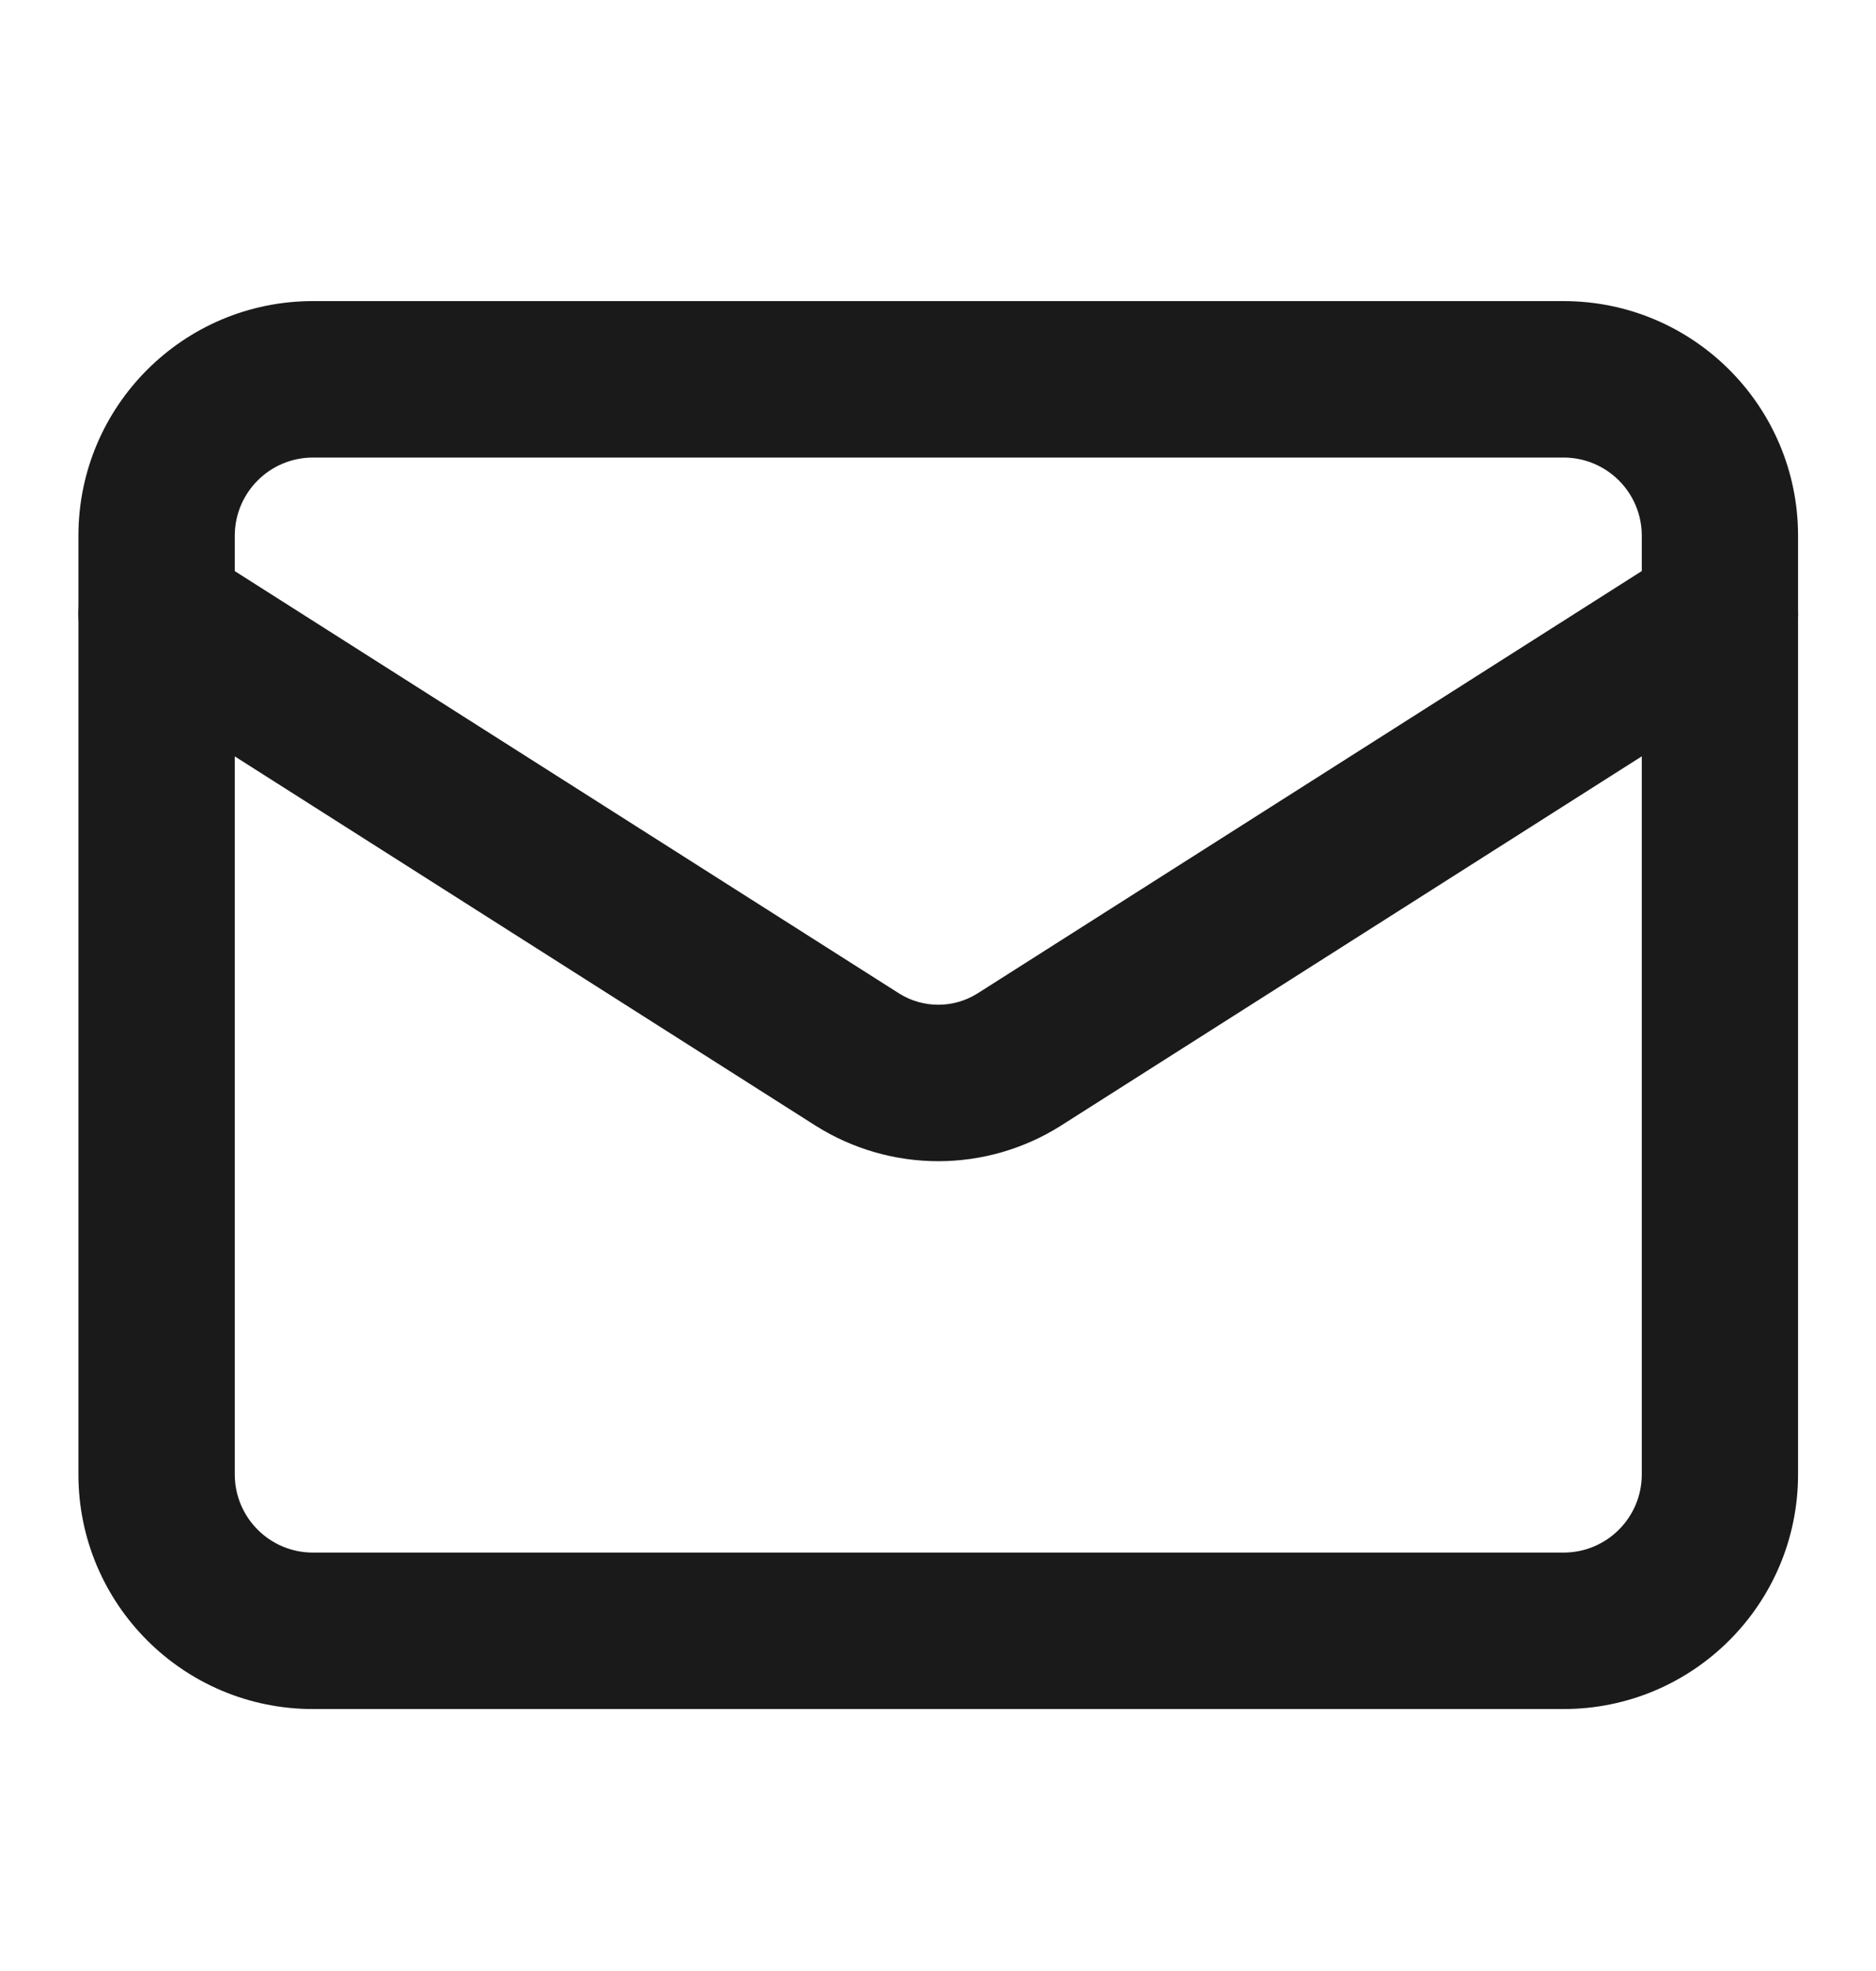 <svg width="20" height="21" viewBox="0 0 20 21" fill="none" xmlns="http://www.w3.org/2000/svg">
<g id="li:mail">
<path id="Vector" fill-rule="evenodd" clip-rule="evenodd" d="M3.336 4.875C2.876 4.875 2.503 5.248 2.503 5.708V15.709C2.503 16.169 2.876 16.542 3.336 16.542H16.669C17.13 16.542 17.503 16.169 17.503 15.709V5.708C17.503 5.248 17.13 4.875 16.669 4.875H3.336ZM0.836 5.708C0.836 4.328 1.955 3.208 3.336 3.208H16.669C18.05 3.208 19.169 4.328 19.169 5.708V15.709C19.169 17.089 18.05 18.209 16.669 18.209H3.336C1.955 18.209 0.836 17.089 0.836 15.709V5.708Z" fill="#1A1A1A"/>
<path id="Vector_2" fill-rule="evenodd" clip-rule="evenodd" d="M0.966 6.095C1.213 5.707 1.728 5.592 2.116 5.839L9.589 10.587C9.713 10.664 9.856 10.705 10.003 10.705C10.149 10.705 10.293 10.664 10.417 10.587C10.417 10.586 10.418 10.586 10.419 10.586L17.889 5.839C18.277 5.592 18.793 5.707 19.039 6.095C19.286 6.483 19.171 6.998 18.783 7.245L11.303 11.998C10.914 12.242 10.463 12.372 10.003 12.372C9.543 12.372 9.092 12.242 8.702 11.998L8.697 11.995L1.222 7.245C0.834 6.998 0.719 6.483 0.966 6.095Z" fill="#1A1A1A"/>
</g>
</svg>
